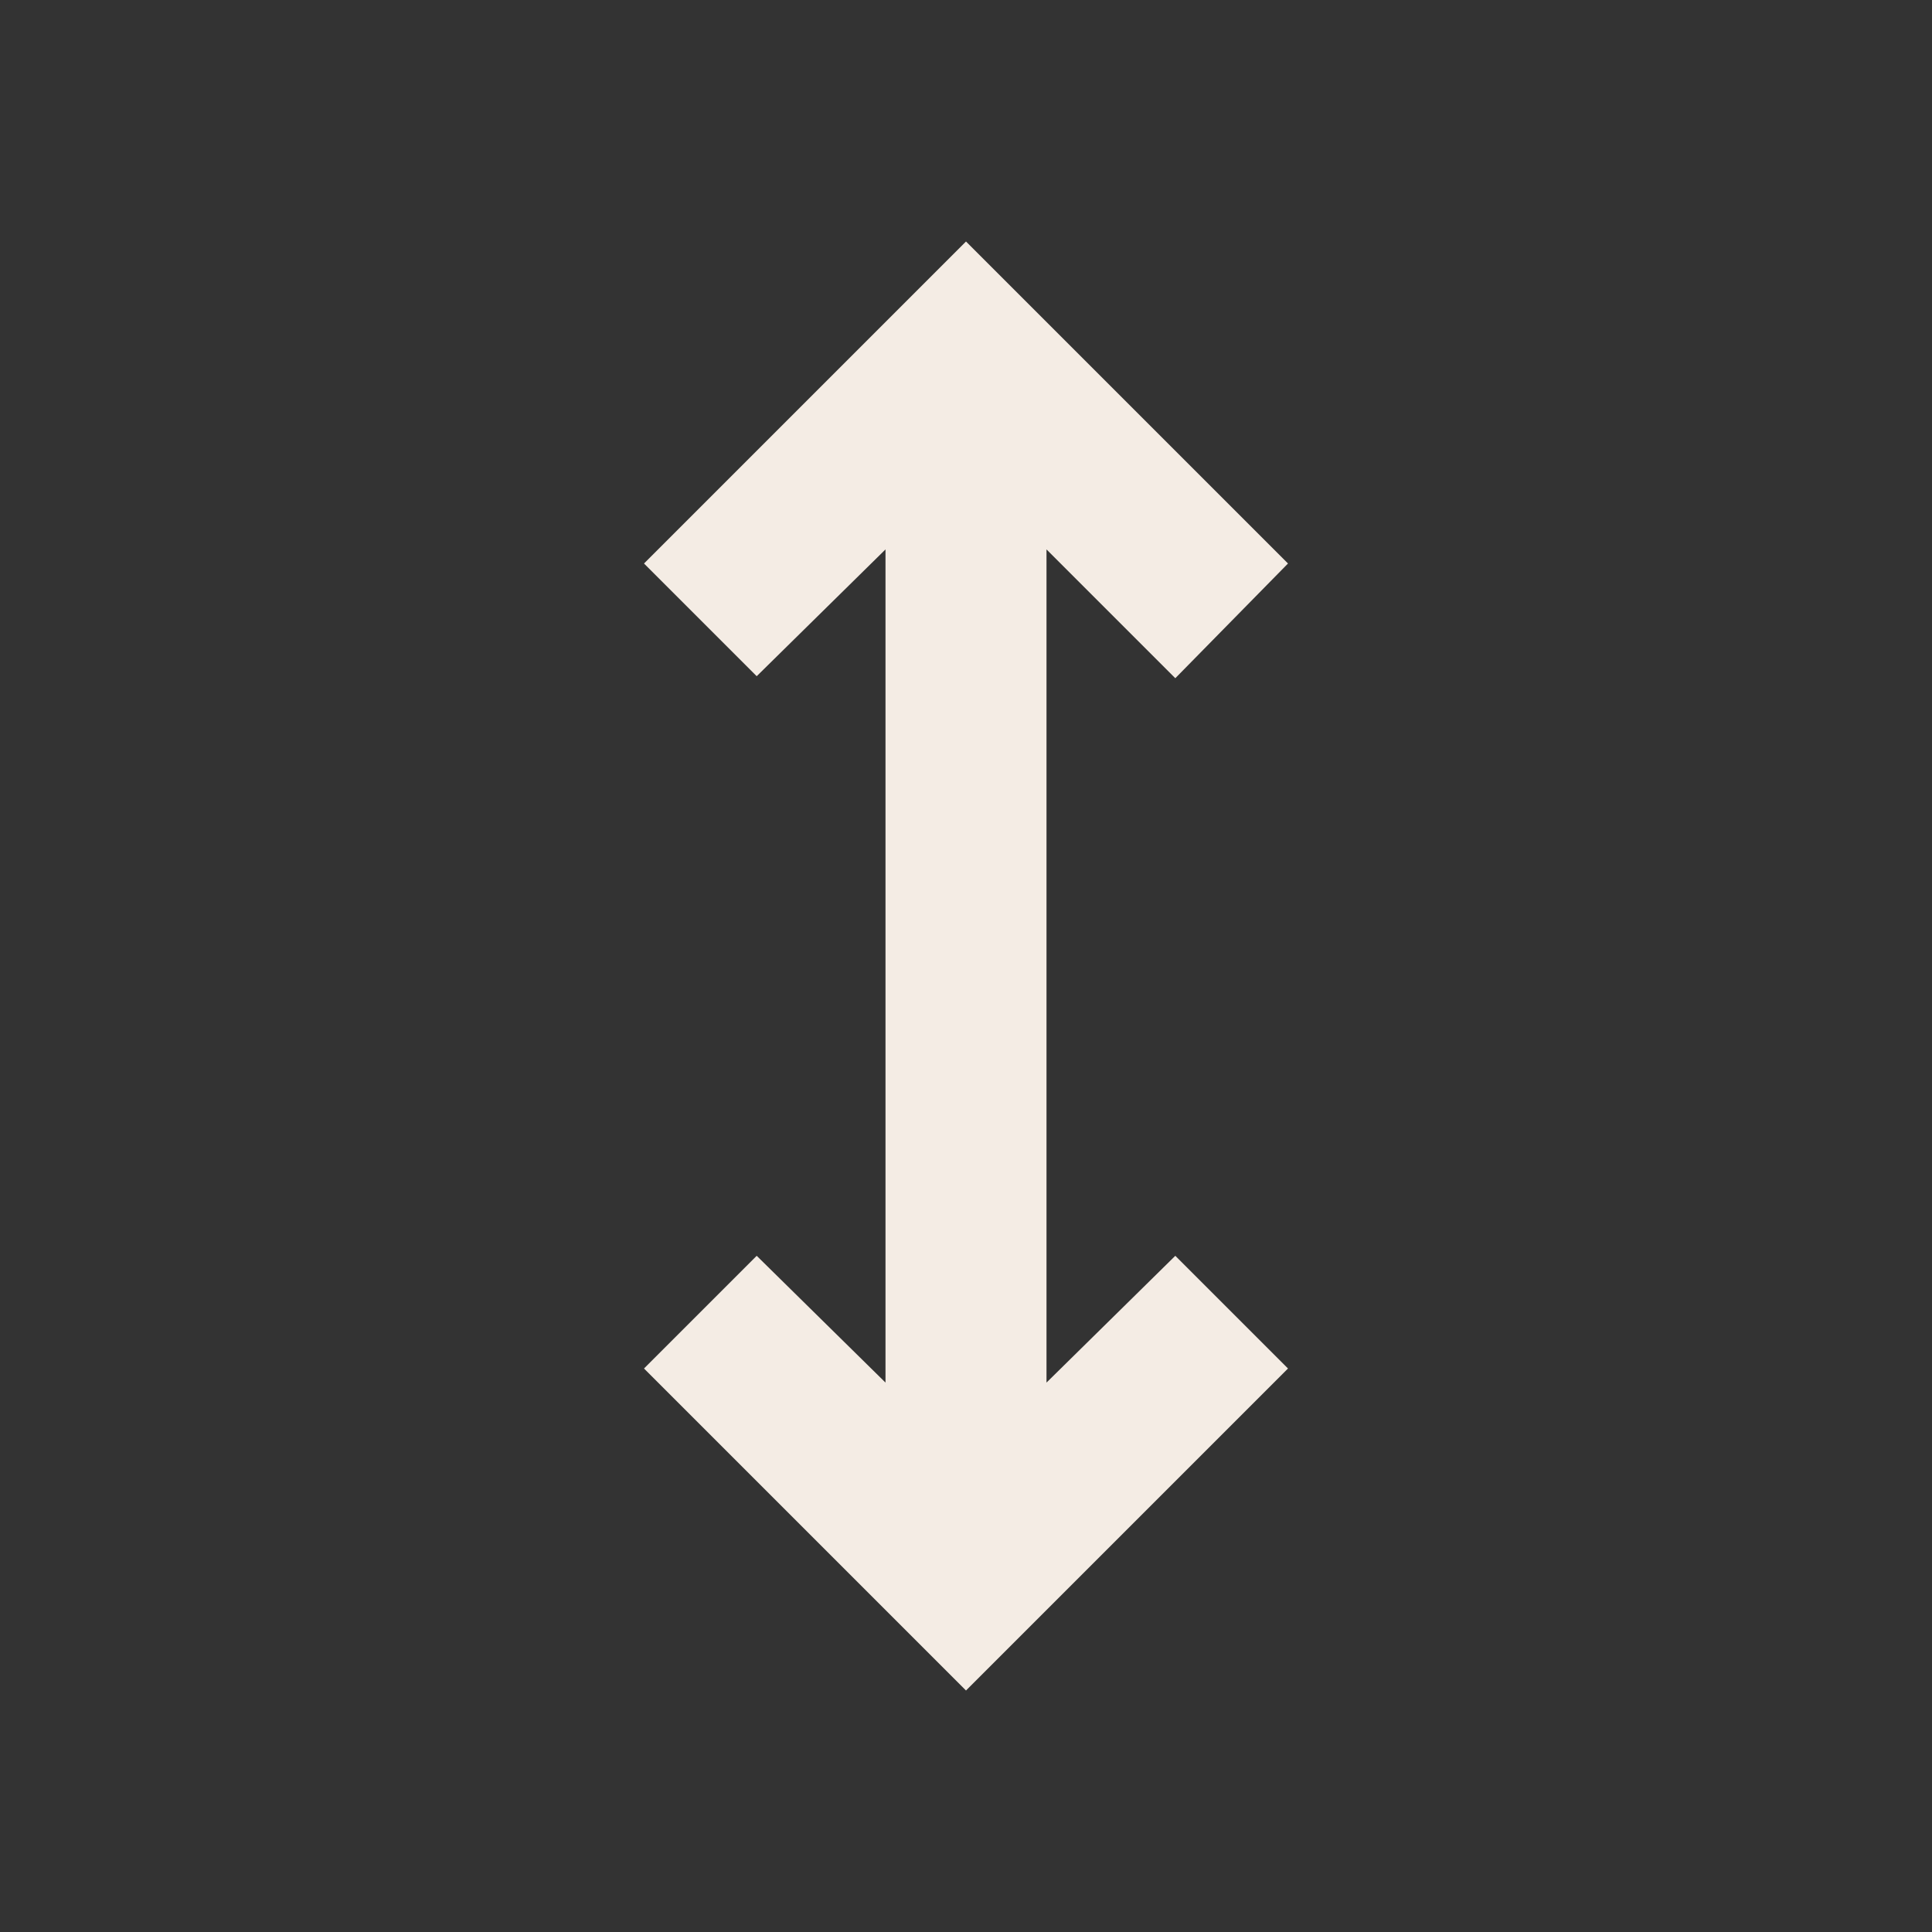 <svg width="24" height="24" viewBox="0 0 24 24" fill="none" xmlns="http://www.w3.org/2000/svg">
<rect x="0" y="0" width="24" height="24" fill="#333333" stroke="none"/>
<path d="M12 21L8 17L9.4 15.6L11 17.175V6.825L9.4 8.4L8 7L12 3L16 7L14.6 8.425L13 6.825V17.175L14.6 15.6L16 17L12 21Z" fill="#F4ECE4"/>
</svg>
